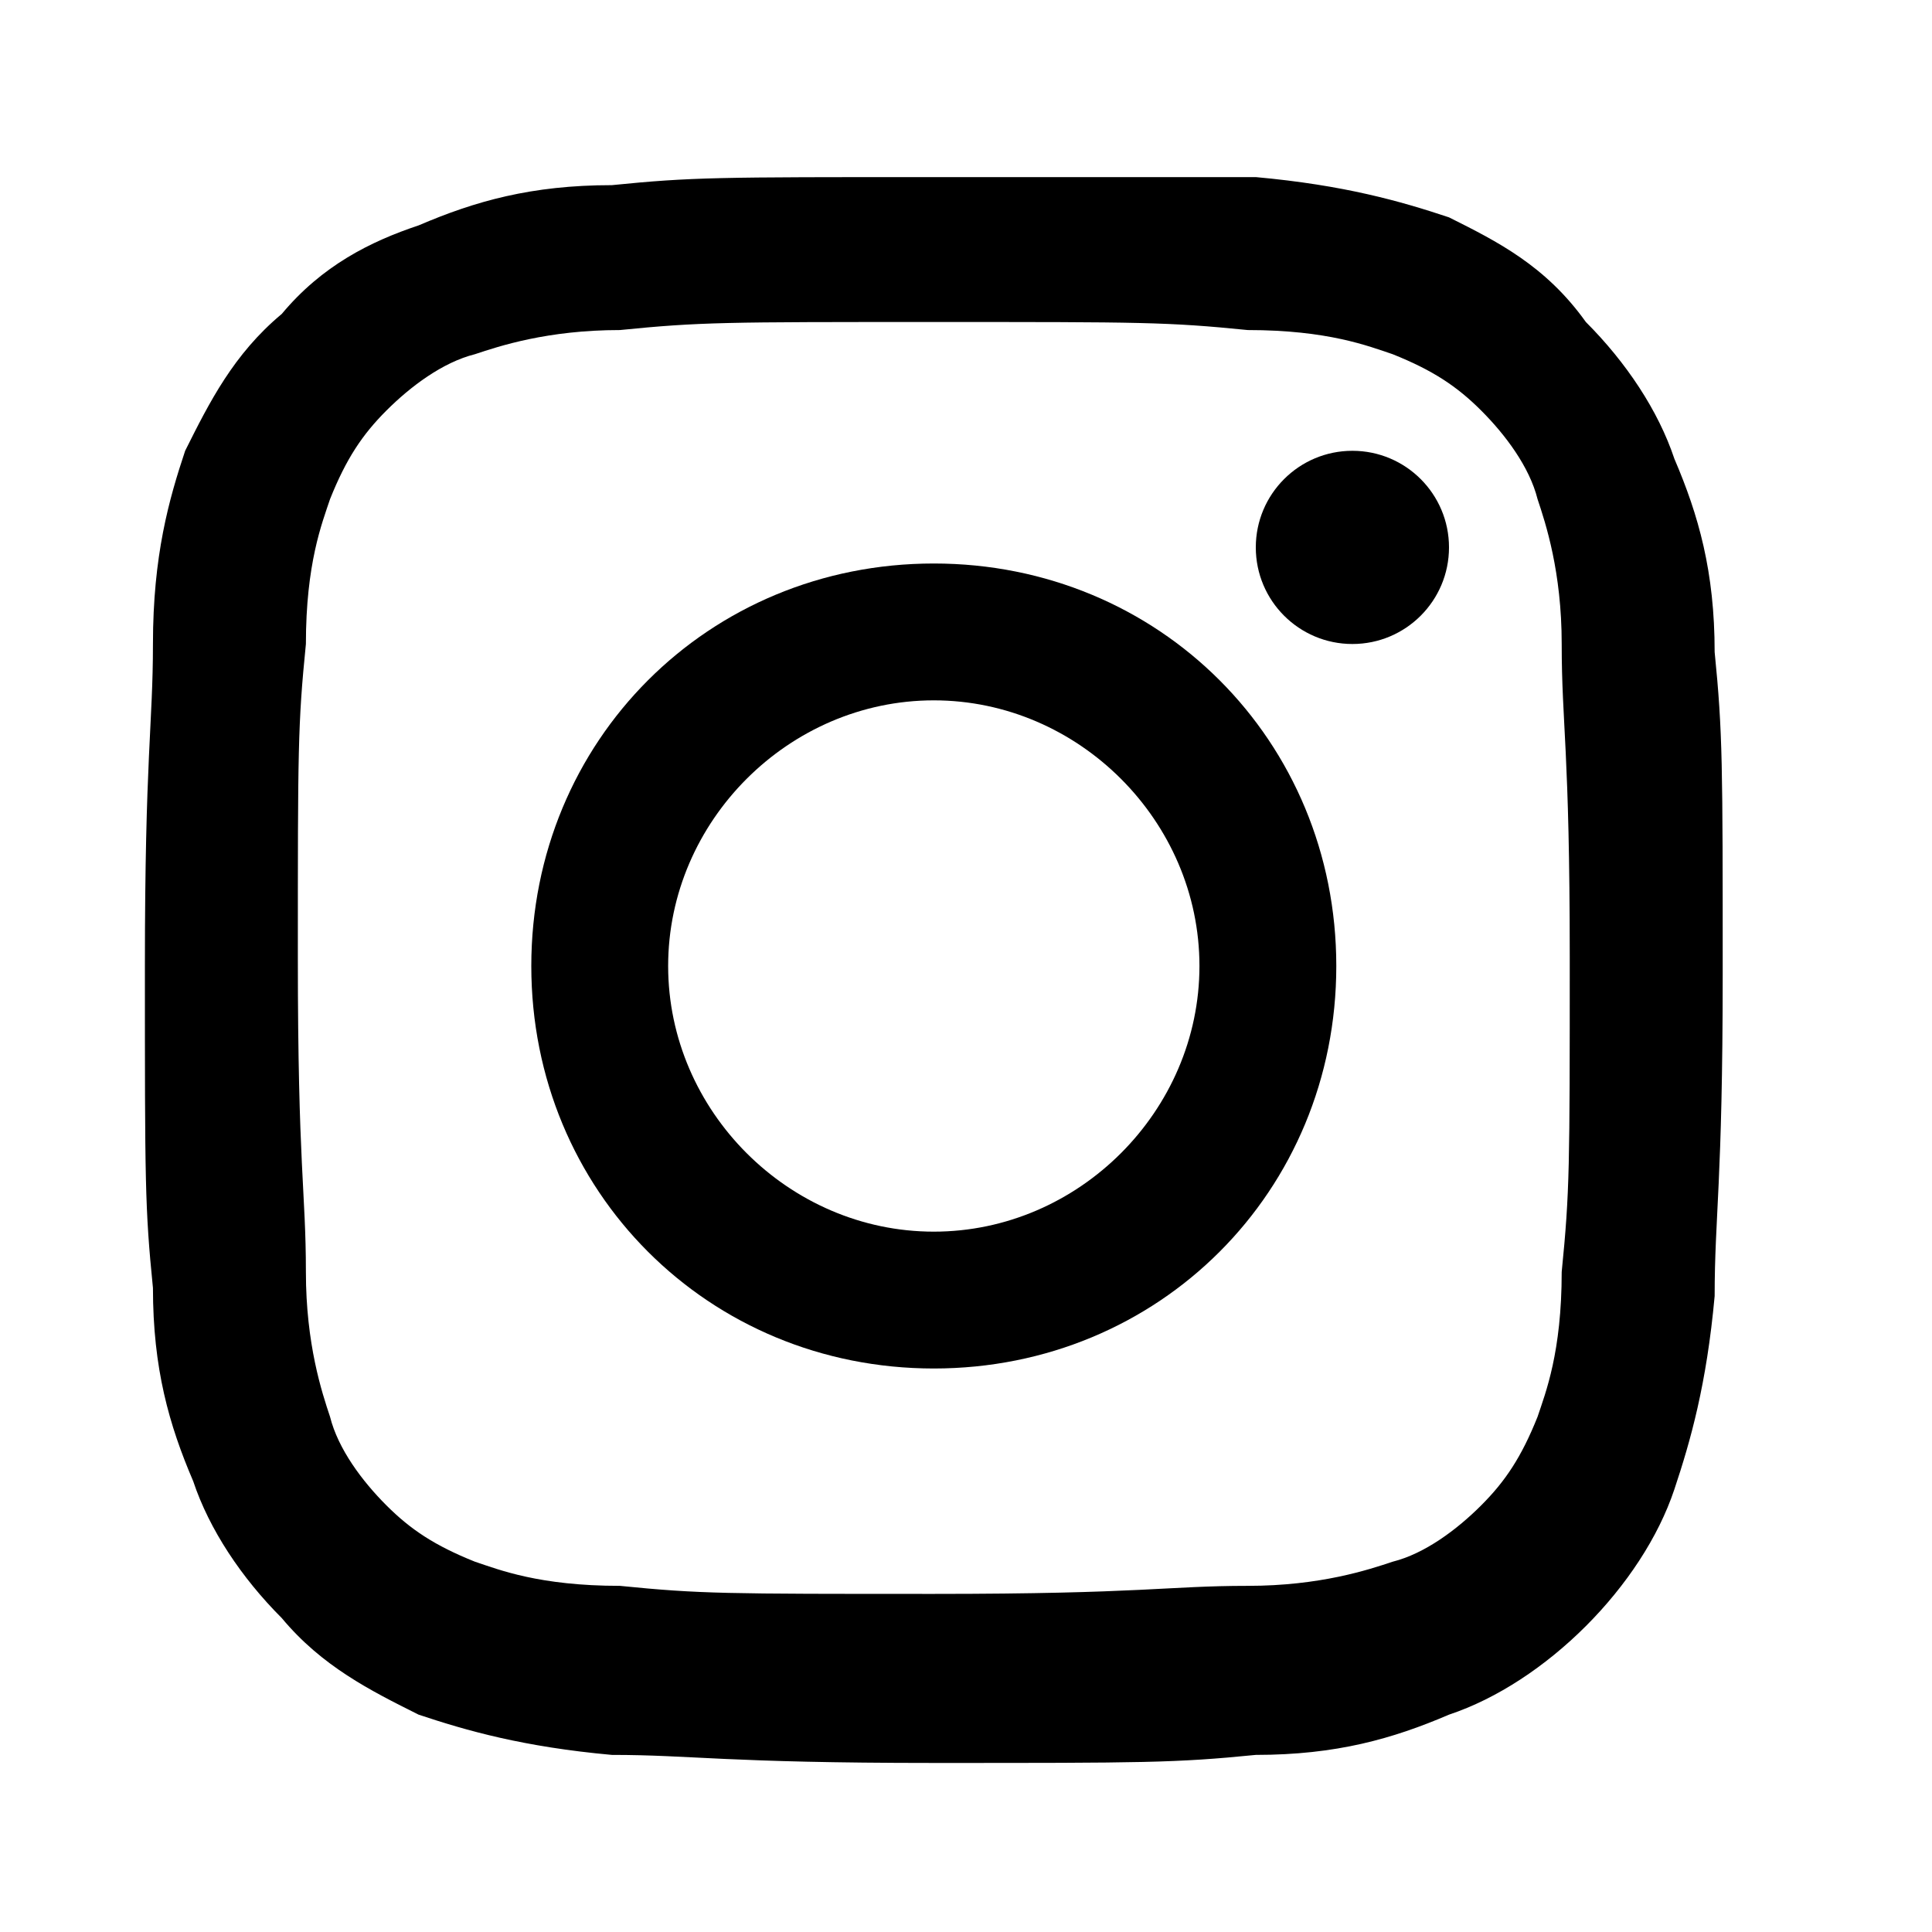 <?xml version="1.0" encoding="utf-8"?>
<!-- Generator: Adobe Illustrator 26.0.3, SVG Export Plug-In . SVG Version: 6.00 Build 0)  -->
<svg version="1.1" id="レイヤー_1" xmlns="http://www.w3.org/2000/svg" xmlns:xlink="http://www.w3.org/1999/xlink" x="0px"
	 y="0px" viewBox="0 0 24 24" style="enable-background:new 0 0 24 24;" xml:space="preserve">

<g>
	<path class="st0" d="M11.6,4c2.6,0,2.9,0,3.9,0.1c1,0,1.5,0.2,1.8,0.3c0.5,0.2,0.8,0.4,1.1,0.7c0.3,0.3,0.6,0.7,0.7,1.1
		c0.1,0.3,0.3,0.9,0.3,1.8c0,1,0.1,1.3,0.1,3.9s0,2.9-0.1,3.9c0,1-0.2,1.5-0.3,1.8c-0.2,0.5-0.4,0.8-0.7,1.1
		c-0.3,0.3-0.7,0.6-1.1,0.7c-0.3,0.1-0.9,0.3-1.8,0.3c-1,0-1.3,0.1-3.9,0.1s-2.9,0-3.9-0.1c-1,0-1.5-0.2-1.8-0.3
		c-0.5-0.2-0.8-0.4-1.1-0.7c-0.3-0.3-0.6-0.7-0.7-1.1c-0.1-0.3-0.3-0.9-0.3-1.8c0-1-0.1-1.3-0.1-3.9s0-2.9,0.1-3.9
		c0-1,0.2-1.5,0.3-1.8c0.2-0.5,0.4-0.8,0.7-1.1c0.3-0.3,0.7-0.6,1.1-0.7c0.3-0.1,0.9-0.3,1.8-0.3C8.7,4,9,4,11.6,4 M11.6,2.2
		c-2.7,0-3,0-4,0.1c-1,0-1.7,0.2-2.4,0.5C4.6,3,4,3.3,3.5,3.9C2.9,4.4,2.6,5,2.3,5.6C2.1,6.2,1.9,6.9,1.9,8c0,1-0.1,1.4-0.1,4
		c0,2.7,0,3,0.1,4c0,1,0.2,1.7,0.5,2.4c0.2,0.6,0.6,1.2,1.1,1.7C4,20.7,4.6,21,5.2,21.3c0.6,0.2,1.3,0.4,2.4,0.5c1,0,1.4,0.1,4,0.1
		s3,0,4-0.1c1,0,1.7-0.2,2.4-0.5c0.6-0.2,1.2-0.6,1.7-1.1c0.5-0.5,0.9-1.1,1.1-1.7c0.2-0.6,0.4-1.3,0.5-2.4c0-1,0.1-1.4,0.1-4
		s0-3-0.1-4c0-1-0.2-1.7-0.5-2.4c-0.2-0.6-0.6-1.2-1.1-1.7C19.2,3.3,18.6,3,18,2.7c-0.6-0.2-1.3-0.4-2.4-0.5
		C14.6,2.2,14.3,2.2,11.6,2.2L11.6,2.2z"/>
	<path class="st0" d="M11.6,7c-2.8,0-5,2.2-5,5c0,2.8,2.2,5,5,5s5-2.2,5-5C16.6,9.2,14.4,7,11.6,7z M11.6,15.3
		c-1.8,0-3.3-1.5-3.3-3.3c0-1.8,1.5-3.3,3.3-3.3c1.8,0,3.3,1.5,3.3,3.3C14.9,13.8,13.4,15.3,11.6,15.3z"/>
	<circle class="st0" cx="16.8" cy="6.8" r="1.2"/>
</g>
</svg>
